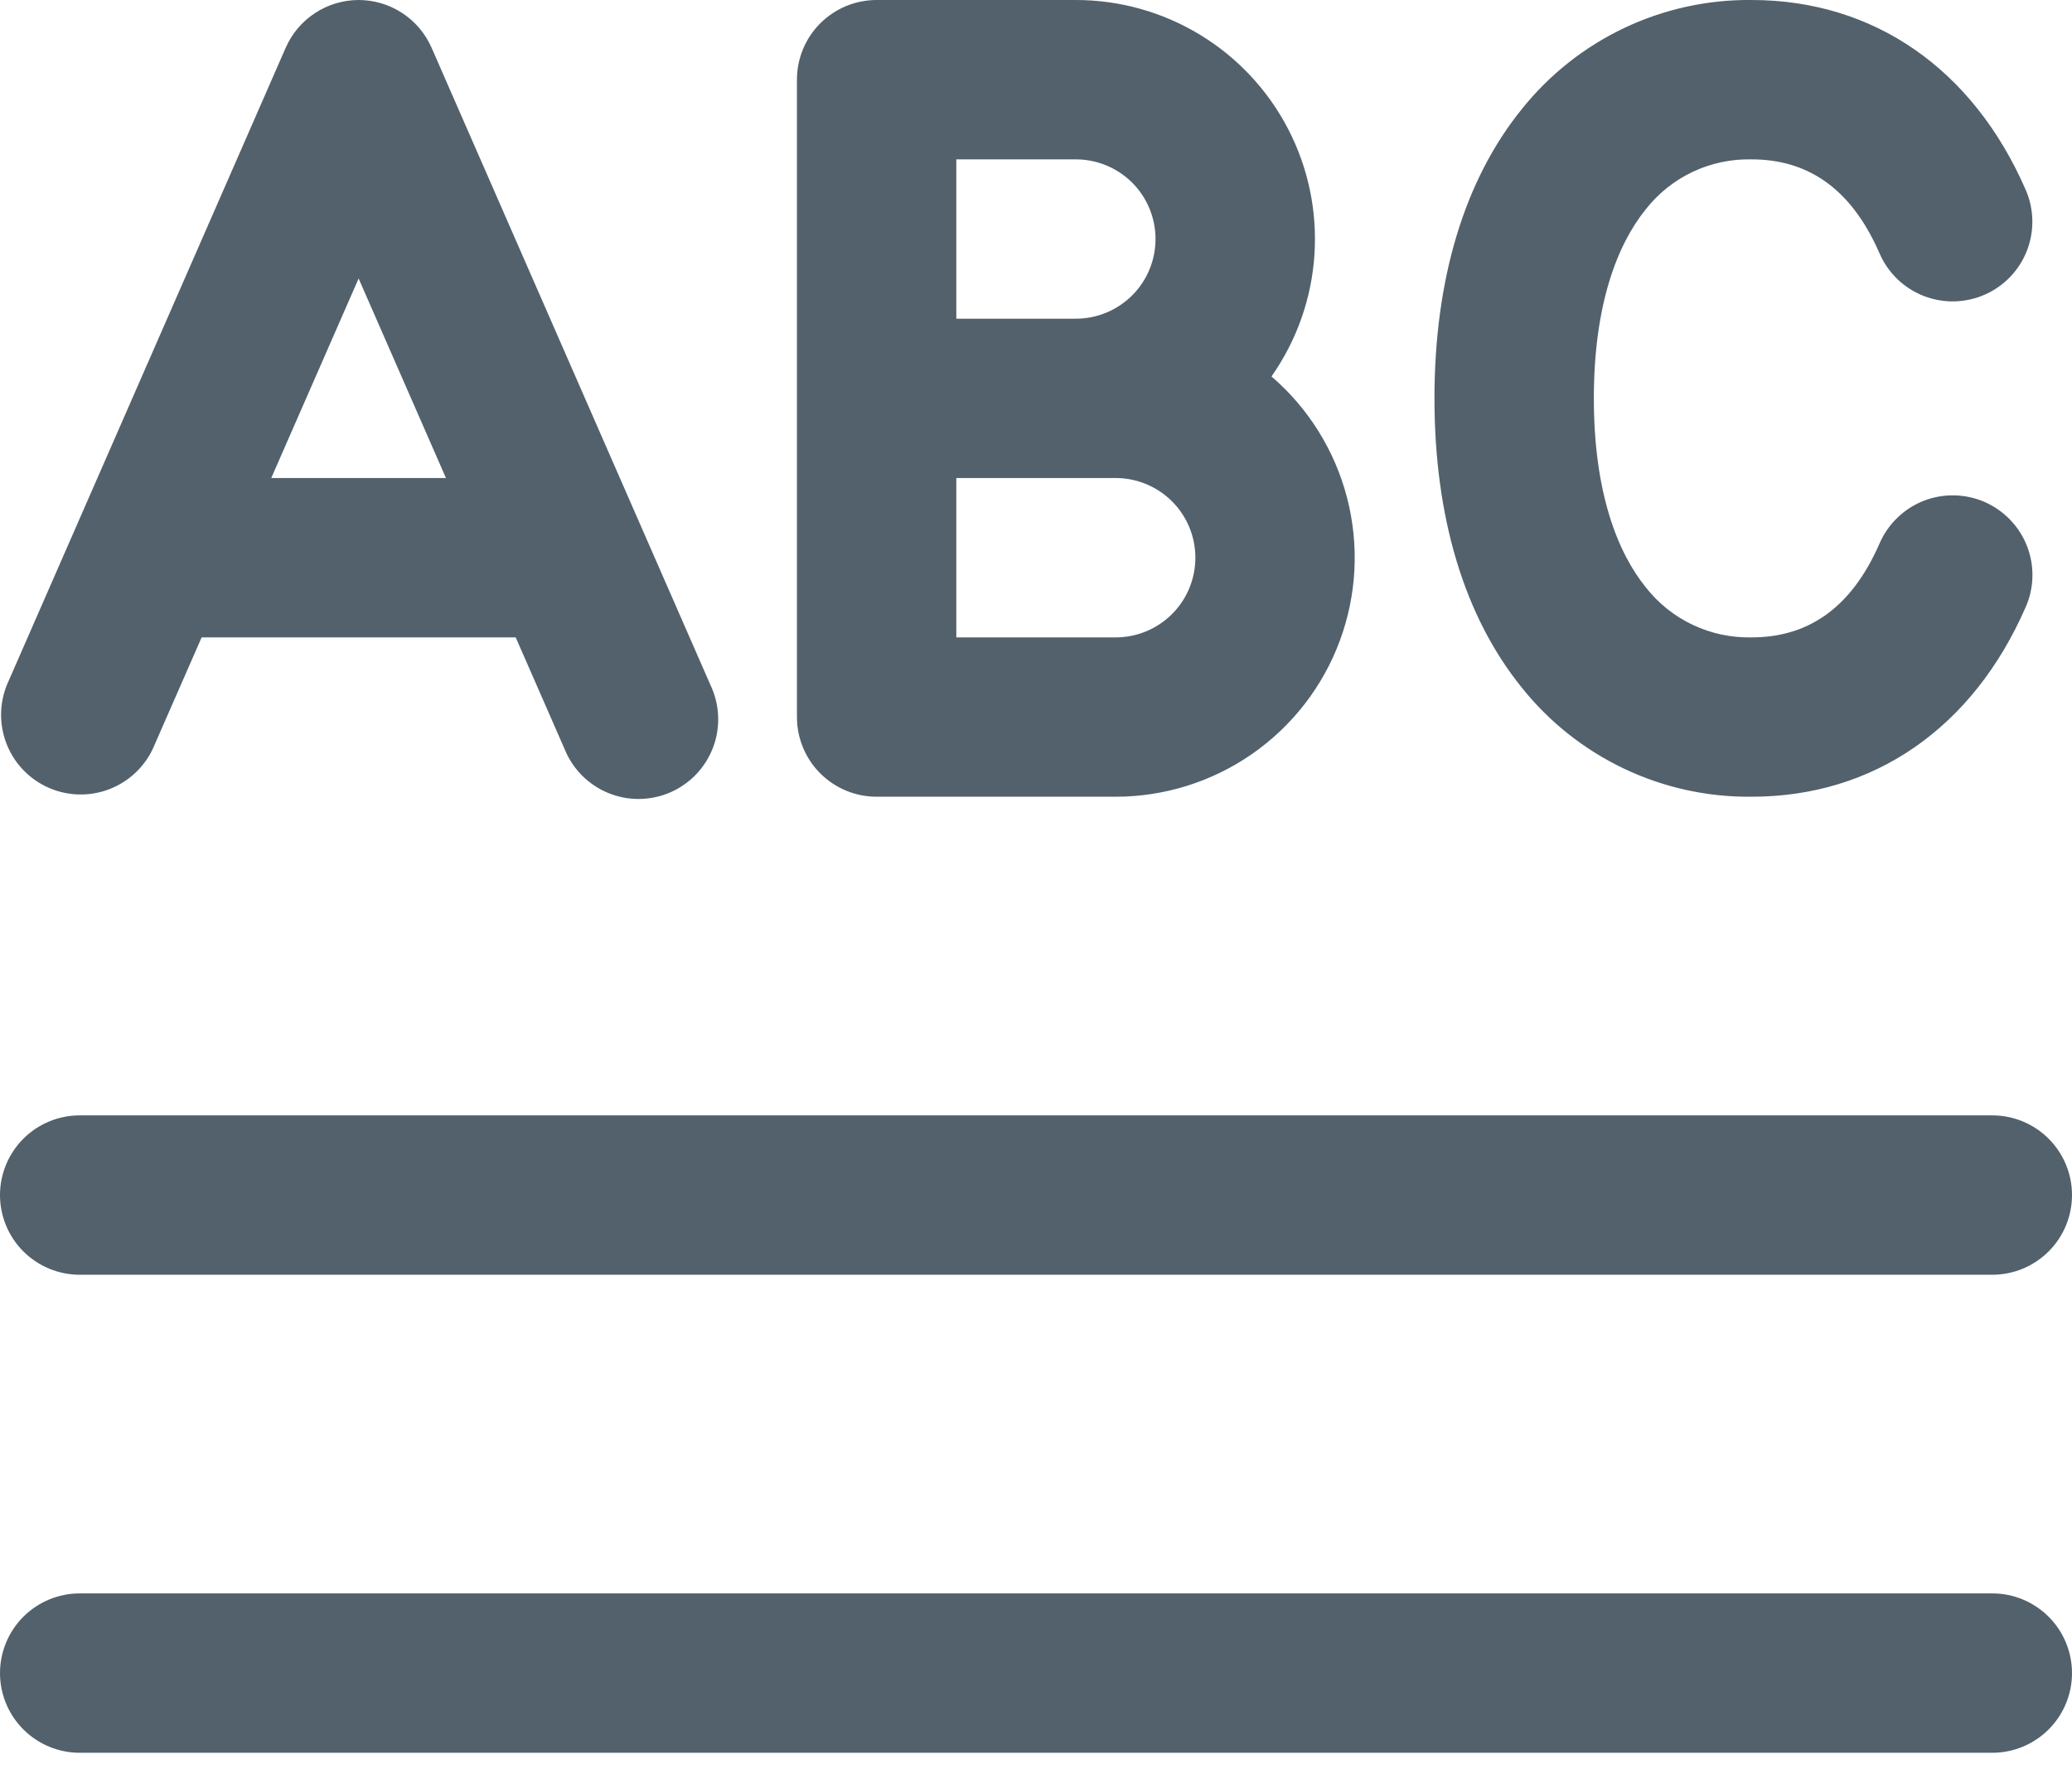 <svg width="48" height="41" viewBox="0 0 48 41" fill="none" xmlns="http://www.w3.org/2000/svg">
<path d="M8.308 0C8.667 0.001 9.018 0.105 9.318 0.302C9.619 0.499 9.855 0.779 9.999 1.108L16.46 15.877C16.566 16.101 16.626 16.343 16.636 16.59C16.647 16.837 16.608 17.084 16.521 17.315C16.434 17.547 16.302 17.758 16.132 17.938C15.962 18.117 15.757 18.261 15.531 18.36C15.304 18.459 15.06 18.511 14.813 18.514C14.566 18.517 14.32 18.47 14.092 18.376C13.863 18.282 13.655 18.143 13.481 17.968C13.307 17.792 13.17 17.584 13.078 17.354L11.947 14.77H4.671L3.539 17.354C3.334 17.788 2.967 18.124 2.518 18.293C2.069 18.461 1.572 18.448 1.132 18.256C0.692 18.064 0.344 17.708 0.163 17.264C-0.019 16.82 -0.021 16.323 0.157 15.877L6.618 1.108C6.762 0.779 6.998 0.499 7.298 0.303C7.598 0.106 7.949 0.001 8.308 0ZM10.331 11.077L8.308 6.453L6.284 11.077H10.331ZM1.846 25.846C1.357 25.846 0.887 26.041 0.541 26.387C0.195 26.733 0 27.203 0 27.693C0 28.182 0.195 28.652 0.541 28.998C0.887 29.344 1.357 29.539 1.846 29.539H46.154C46.644 29.539 47.113 29.344 47.459 28.998C47.806 28.652 48 28.182 48 27.693C48 27.203 47.806 26.733 47.459 26.387C47.113 26.041 46.644 25.846 46.154 25.846H1.846ZM1.846 36.923C1.357 36.923 0.887 37.118 0.541 37.464C0.195 37.81 0 38.28 0 38.77C0 39.259 0.195 39.729 0.541 40.075C0.887 40.421 1.357 40.616 1.846 40.616H46.154C46.644 40.616 47.113 40.421 47.459 40.075C47.806 39.729 48 39.259 48 38.77C48 38.28 47.806 37.81 47.459 37.464C47.113 37.118 46.644 36.923 46.154 36.923H1.846ZM18.462 1.847C18.462 1.357 18.656 0.887 19.002 0.541C19.349 0.195 19.818 0 20.308 0H24.923C25.937 0 26.932 0.278 27.799 0.805C28.666 1.331 29.371 2.085 29.839 2.985C30.306 3.885 30.518 4.896 30.45 5.908C30.383 6.92 30.038 7.894 29.455 8.723C30.313 9.461 30.924 10.443 31.207 11.538C31.49 12.633 31.431 13.788 31.038 14.848C30.645 15.909 29.937 16.823 29.009 17.469C28.081 18.115 26.977 18.462 25.846 18.462H20.308C19.818 18.462 19.349 18.267 19.002 17.921C18.656 17.575 18.462 17.105 18.462 16.616V1.847ZM22.154 11.077V14.77H25.846C26.336 14.77 26.805 14.575 27.152 14.229C27.498 13.883 27.692 13.413 27.692 12.923C27.692 12.434 27.498 11.964 27.152 11.618C26.805 11.272 26.336 11.077 25.846 11.077H22.154ZM22.154 7.385H24.923C25.413 7.385 25.882 7.19 26.229 6.844C26.575 6.498 26.769 6.028 26.769 5.539C26.769 5.049 26.575 4.58 26.229 4.233C25.882 3.887 25.413 3.693 24.923 3.693H22.154V7.385ZM36.923 9.231C36.923 7.06 37.466 5.668 38.123 4.854C38.414 4.482 38.787 4.184 39.213 3.982C39.639 3.781 40.107 3.682 40.578 3.693C41.797 3.693 42.849 4.283 43.54 5.867C43.636 6.091 43.775 6.293 43.95 6.463C44.124 6.632 44.331 6.765 44.557 6.855C44.783 6.944 45.025 6.988 45.268 6.984C45.511 6.979 45.751 6.927 45.974 6.83C46.197 6.733 46.398 6.592 46.567 6.417C46.736 6.241 46.868 6.034 46.956 5.808C47.044 5.581 47.087 5.339 47.081 5.096C47.076 4.853 47.022 4.613 46.924 4.391C45.705 1.599 43.41 0 40.577 0C39.555 -0.01 38.545 0.212 37.622 0.651C36.7 1.089 35.889 1.733 35.252 2.531C33.919 4.18 33.231 6.48 33.231 9.231C33.231 11.982 33.919 14.282 35.252 15.931C35.889 16.73 36.7 17.373 37.623 17.812C38.546 18.251 39.557 18.473 40.578 18.462C43.412 18.462 45.707 16.863 46.925 14.072C47.024 13.849 47.078 13.61 47.083 13.366C47.089 13.123 47.046 12.881 46.958 12.655C46.87 12.428 46.737 12.221 46.569 12.046C46.4 11.87 46.199 11.73 45.976 11.632C45.753 11.535 45.513 11.483 45.27 11.479C45.026 11.474 44.785 11.518 44.559 11.607C44.332 11.697 44.126 11.83 43.952 12C43.777 12.169 43.638 12.371 43.541 12.595C42.849 14.181 41.797 14.77 40.578 14.77C40.107 14.78 39.64 14.681 39.214 14.479C38.788 14.278 38.415 13.979 38.125 13.608C37.468 12.796 36.923 11.402 36.923 9.231Z" fill="#52616B"/>
</svg>
